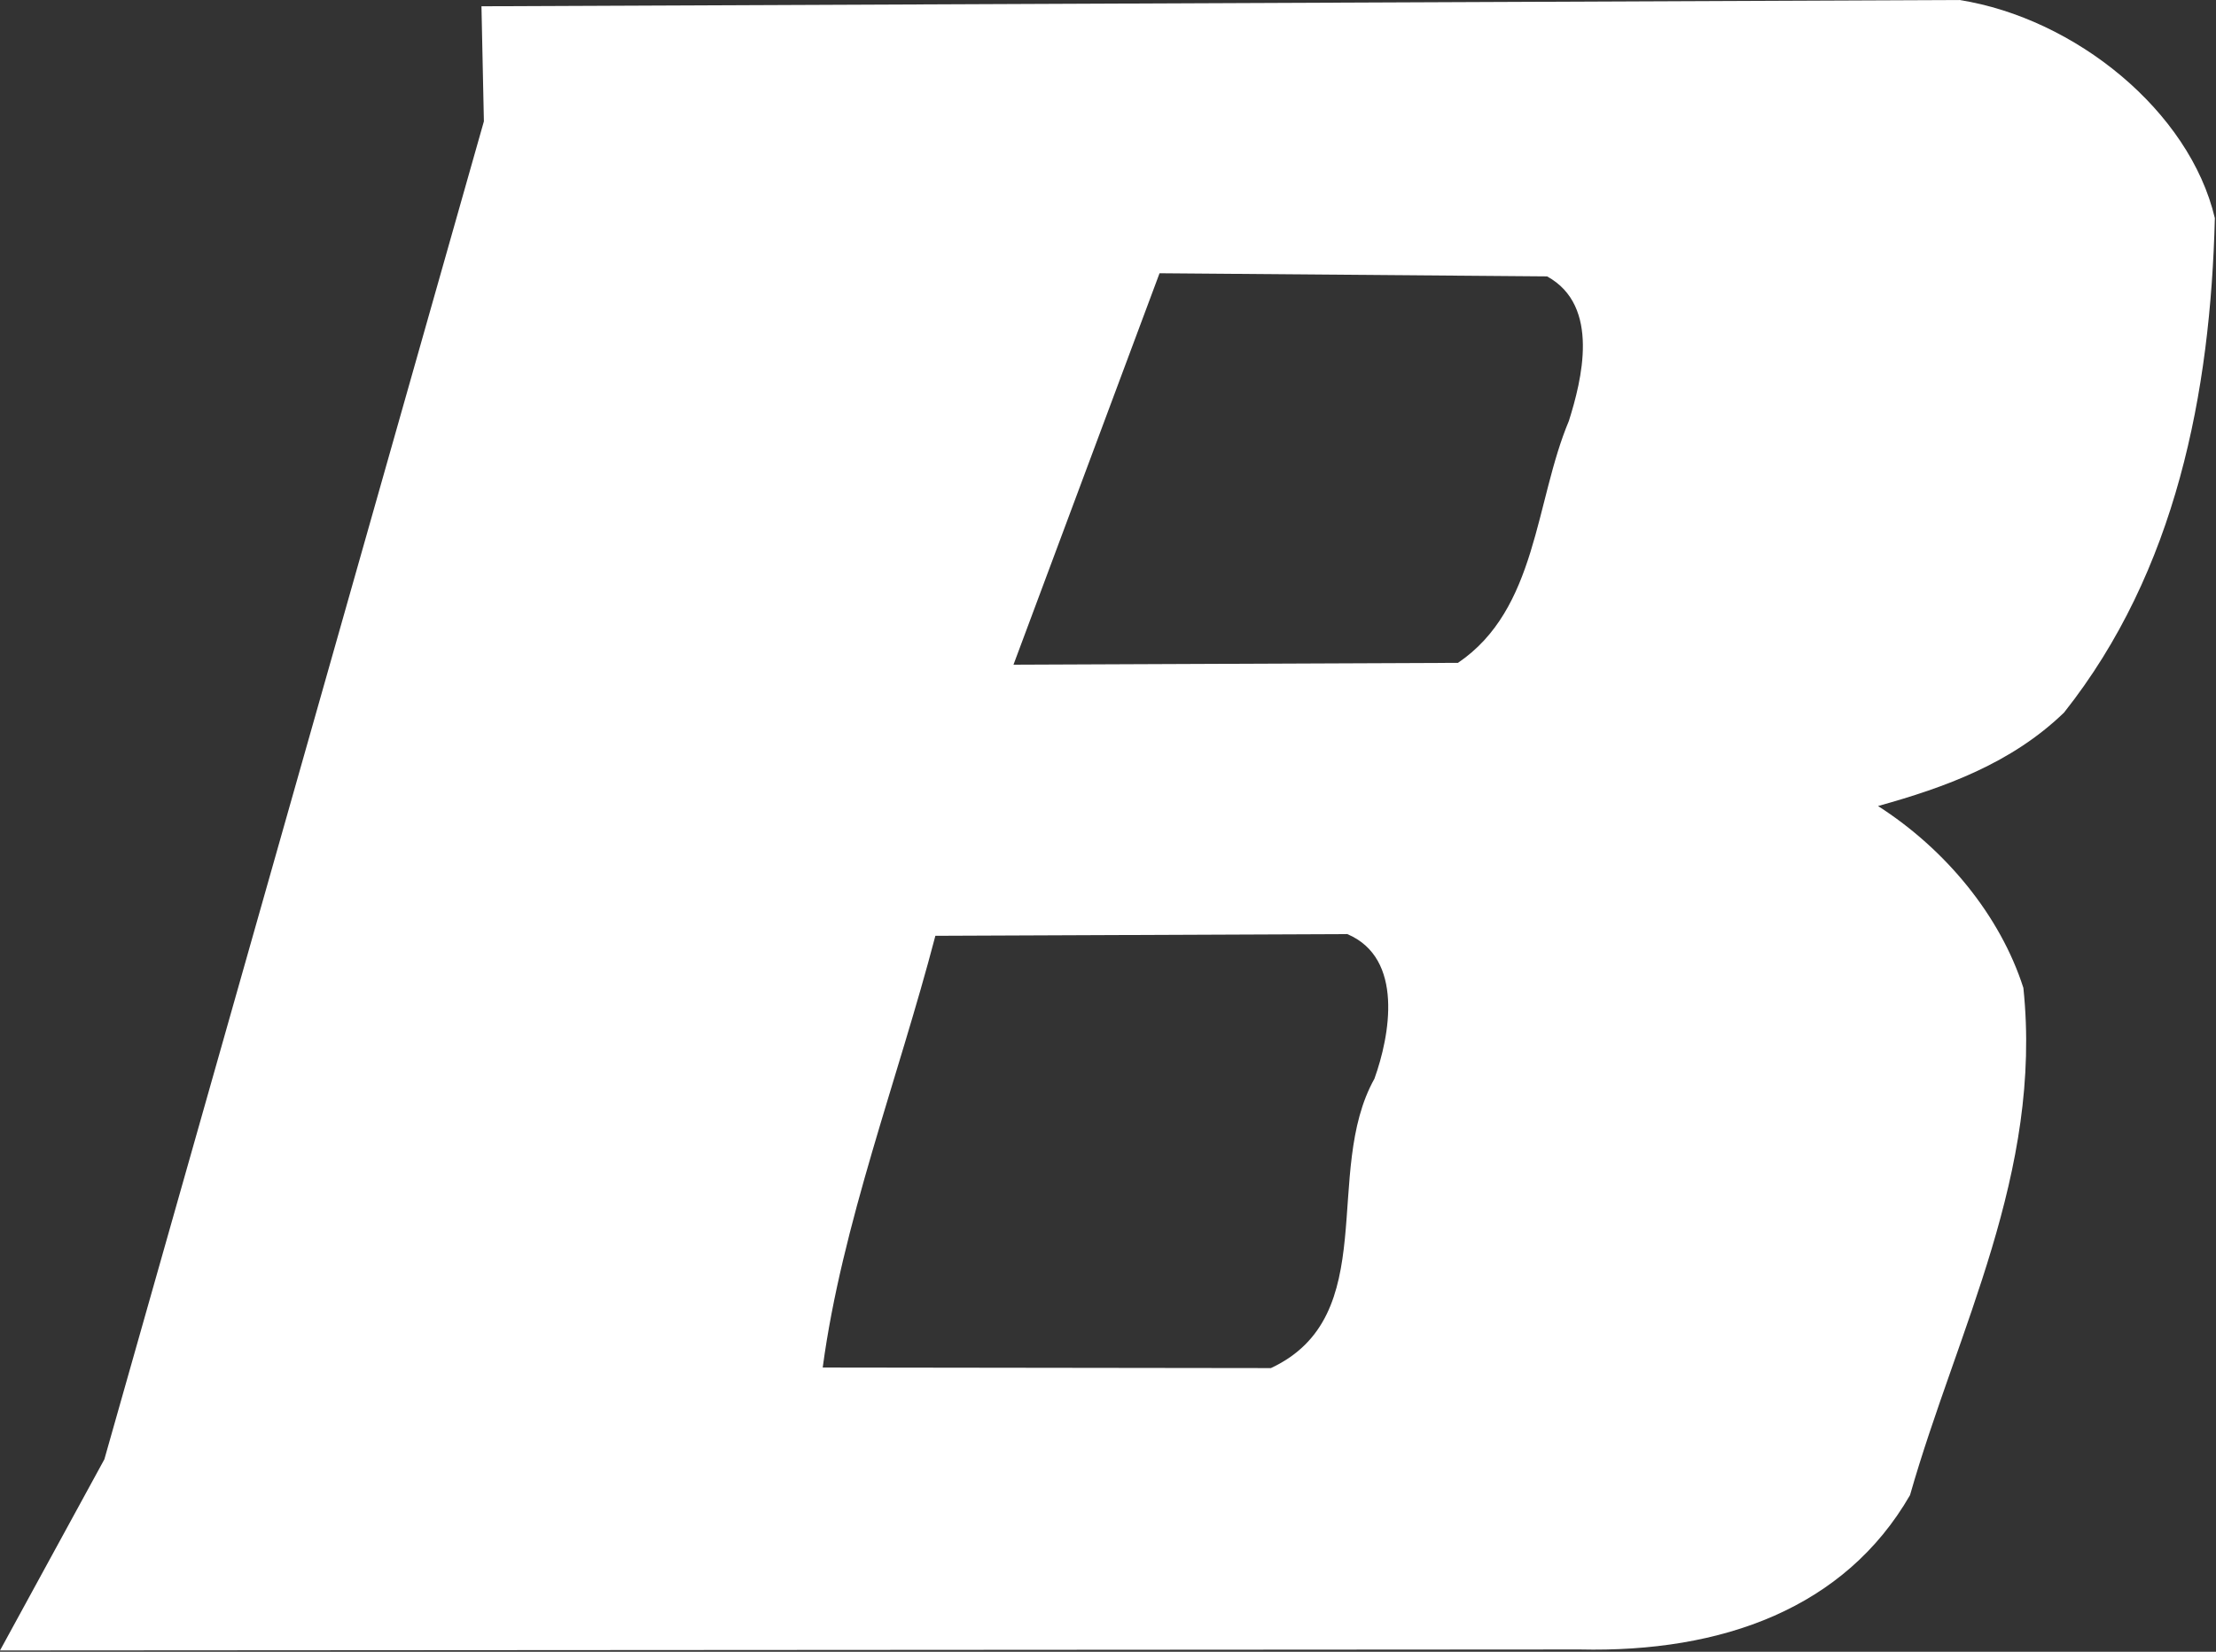 <svg version="1.2" xmlns="http://www.w3.org/2000/svg" viewBox="0 0 1552 1157" width="1552" height="1157">
	<rect x="0" y="0" width="1552" height="1157" fill="#333333" stroke="none"/>
	<title>baxter-svg</title>
	<style>
		.s0 { fill: #ffffff } 
	</style>
	<path id="Layer" fill-rule="evenodd" class="s0" d="m1551.2 152.8c-3.1 122.4-27.1 247.2-105.6 346.3-36.8 35.6-83.5 52.5-130.3 65.5 47.6 30.5 85.7 77 101.8 127.4 13.5 129.6-46.2 239-79.4 355.3-45.6 79.1-131.3 110.4-231.4 108.1l-1106.3 0.7 73.1-133.9 265.8-937.2-1.7-80.6 1035.2-4.4c81.1 12.9 161.1 77.8 178.8 152.8zm-841.4 312.8l311.3-1.3c55.6-37.6 53.9-112.9 77.7-169.5 8.8-28 22.4-80.6-15.3-101.2l-271.4-2.2zm-133.6 492.3l313.9 0.4c78-36.4 35.9-137.2 72.5-202.7 10.8-30 20.9-84.4-19-101.3l-288.5 1.2c-26.2 100.3-65.5 202.2-78.9 302.4z"/>
</svg>